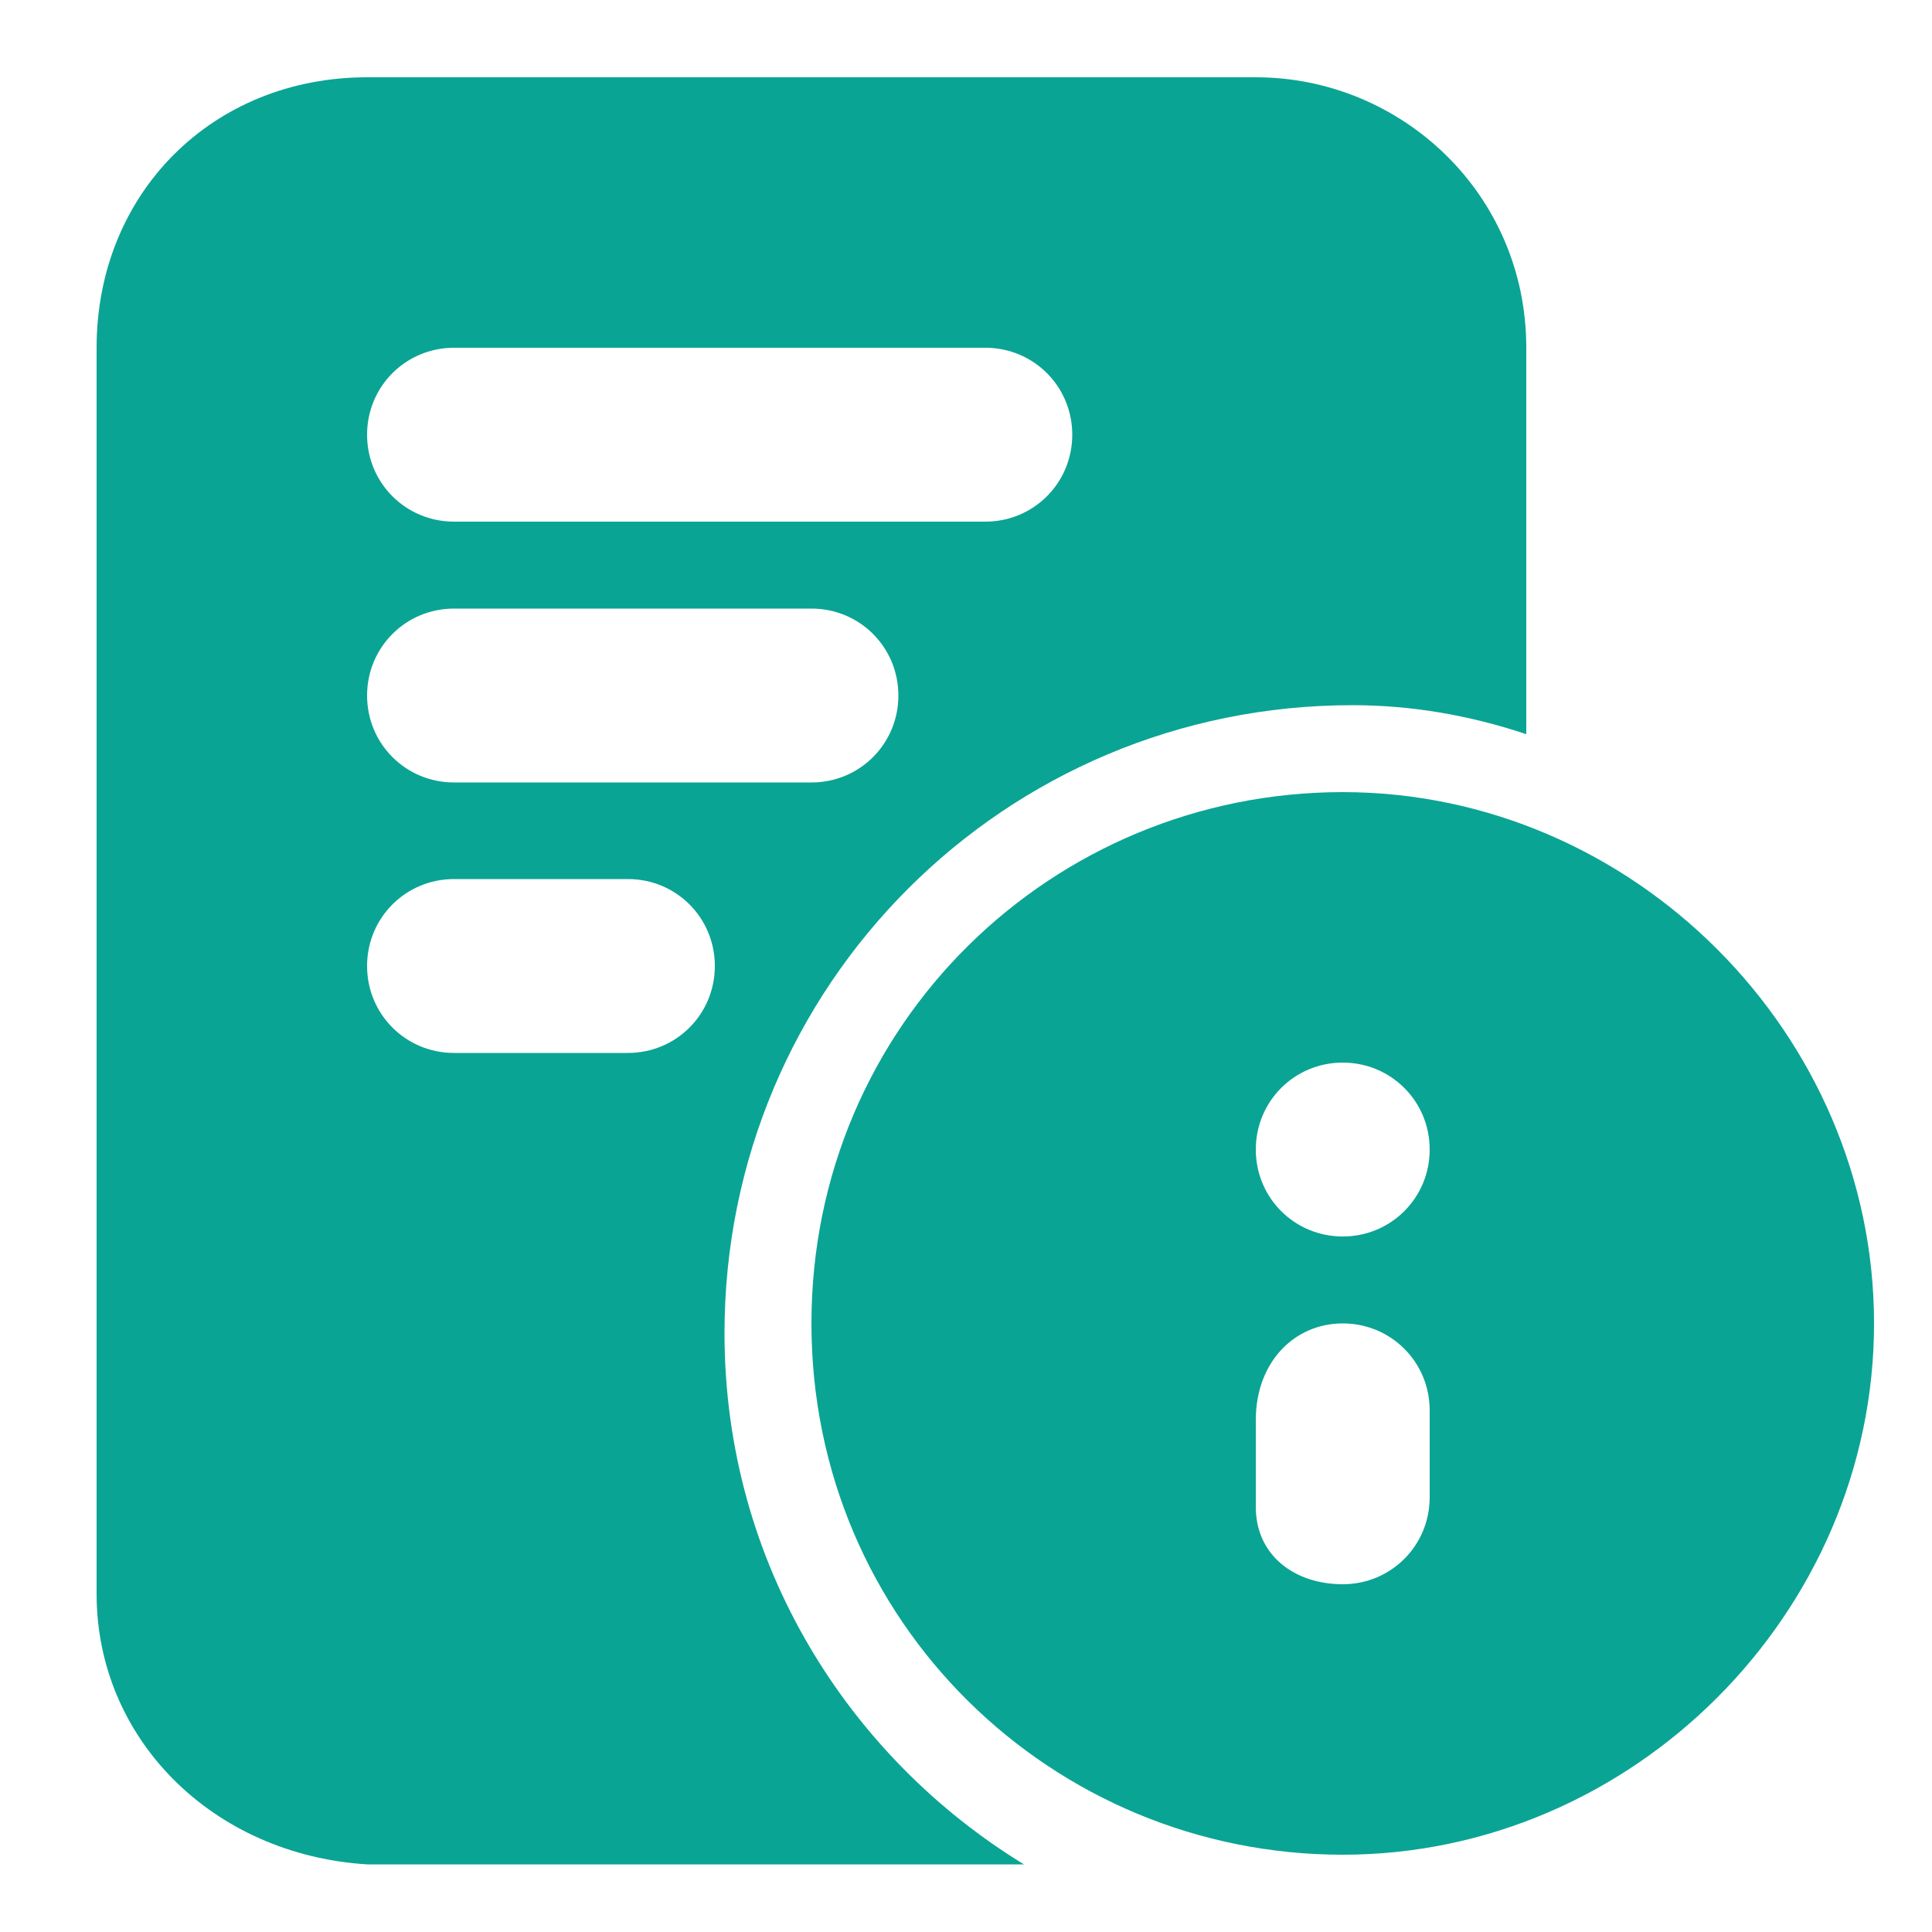 <?xml version="1.0" encoding="utf-8"?>
<!-- Generator: Adobe Illustrator 26.0.1, SVG Export Plug-In . SVG Version: 6.00 Build 0)  -->
<svg version="1.1" id="Layer_1" xmlns="http://www.w3.org/2000/svg" xmlns:xlink="http://www.w3.org/1999/xlink" x="0px" y="0px"
	 viewBox="0 0 20 20" style="enable-background:new 0 0 20 20;" xml:space="preserve">
<style type="text/css">
	.st0{fill:#0AA494;}
	.st1{fill-rule:evenodd;clip-rule:evenodd;fill:#0AA494;}
</style>
<g>
	<path class="st1" d="M1,3.6C1,2,2.2,0.8,3.8,0.8H13c1.5,0,2.8,1.2,2.8,2.8v4c-0.6-0.2-1.2-0.3-1.8-0.3c-3.6,0-6.5,2.9-6.5,6.5
		c0,2.4,1.3,4.4,3.1,5.5H3.8C2.2,19.2,1,18,1,16.5V3.6z M4.7,3.6C4.2,3.6,3.8,4,3.8,4.5s0.4,0.9,0.9,0.9h5.5c0.5,0,0.9-0.4,0.9-0.9
		s-0.4-0.9-0.9-0.9H4.7z M3.8,10c0-0.5,0.4-0.9,0.9-0.9h1.8c0.5,0,0.9,0.4,0.9,0.9s-0.4,0.9-0.9,0.9H4.7C4.2,10.9,3.8,10.5,3.8,10z
		 M4.7,6.3c-0.5,0-0.9,0.4-0.9,0.9s0.4,0.9,0.9,0.9h3.7c0.5,0,0.9-0.4,0.9-0.9S8.9,6.3,8.4,6.3H4.7z"/>
	<path class="st1" d="M8.4,13.7c0-3.1,2.5-5.5,5.5-5.5s5.5,2.5,5.5,5.5s-2.5,5.5-5.5,5.5S8.4,16.8,8.4,13.7z M13.9,13.7
		c0.5,0,0.9,0.4,0.9,0.9v0.9c0,0.5-0.4,0.9-0.9,0.9S13,16.1,13,15.6v-0.9C13,14.1,13.4,13.7,13.9,13.7z M13.9,12.8
		c0.5,0,0.9-0.4,0.9-0.9c0-0.5-0.4-0.9-0.9-0.9S13,11.4,13,11.9C13,12.4,13.4,12.8,13.9,12.8z"/>
</g>
</svg>
